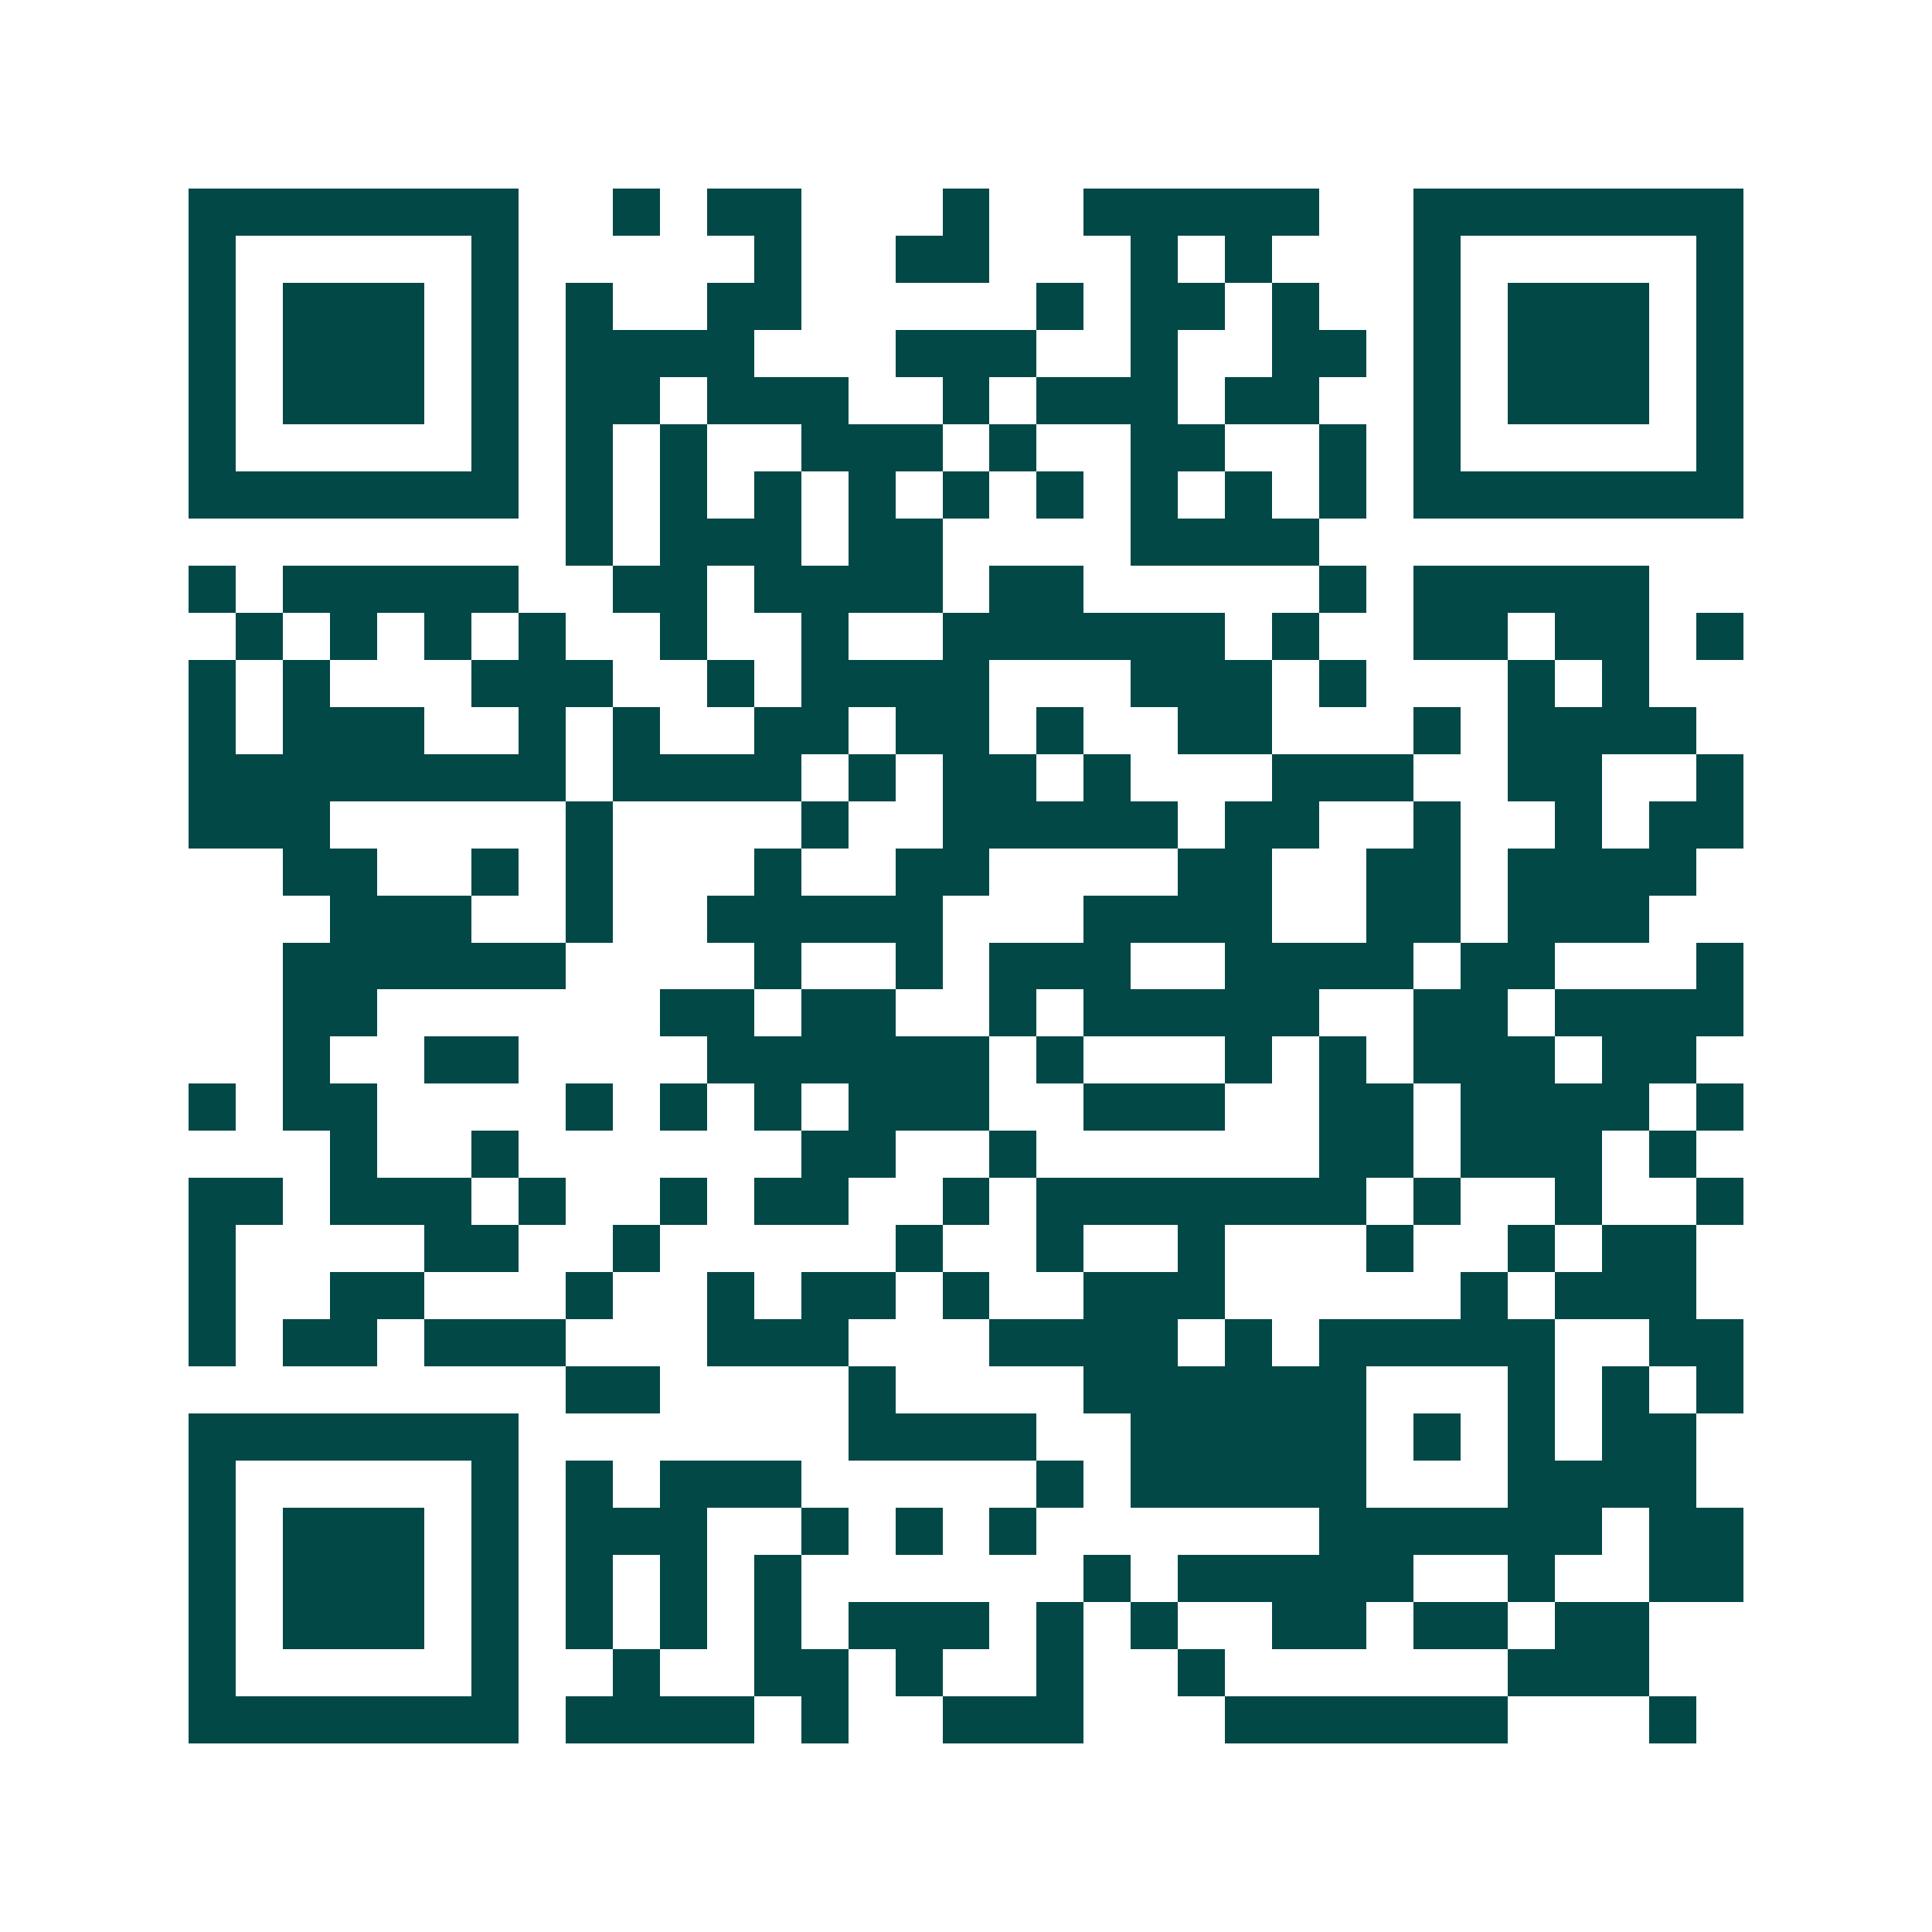 <svg xmlns="http://www.w3.org/2000/svg" width="200" height="200" viewBox="0 0 41 41" shape-rendering="crispEdges"><path fill="#ffffff" d="M0 0h41v41H0z"/><path stroke="#014847" d="M4 4.5h7m2 0h1m1 0h2m3 0h1m2 0h5m2 0h7M4 5.5h1m5 0h1m5 0h1m2 0h2m3 0h1m1 0h1m3 0h1m5 0h1M4 6.5h1m1 0h3m1 0h1m1 0h1m2 0h2m5 0h1m1 0h2m1 0h1m2 0h1m1 0h3m1 0h1M4 7.5h1m1 0h3m1 0h1m1 0h4m3 0h3m2 0h1m2 0h2m1 0h1m1 0h3m1 0h1M4 8.5h1m1 0h3m1 0h1m1 0h2m1 0h3m2 0h1m1 0h3m1 0h2m2 0h1m1 0h3m1 0h1M4 9.5h1m5 0h1m1 0h1m1 0h1m2 0h3m1 0h1m2 0h2m2 0h1m1 0h1m5 0h1M4 10.5h7m1 0h1m1 0h1m1 0h1m1 0h1m1 0h1m1 0h1m1 0h1m1 0h1m1 0h1m1 0h7M12 11.5h1m1 0h3m1 0h2m4 0h4M4 12.5h1m1 0h5m2 0h2m1 0h4m1 0h2m5 0h1m1 0h5M5 13.5h1m1 0h1m1 0h1m1 0h1m2 0h1m2 0h1m2 0h6m1 0h1m2 0h2m1 0h2m1 0h1M4 14.5h1m1 0h1m3 0h3m2 0h1m1 0h4m3 0h3m1 0h1m3 0h1m1 0h1M4 15.5h1m1 0h3m2 0h1m1 0h1m2 0h2m1 0h2m1 0h1m2 0h2m3 0h1m1 0h4M4 16.5h8m1 0h4m1 0h1m1 0h2m1 0h1m3 0h3m2 0h2m2 0h1M4 17.5h3m5 0h1m4 0h1m2 0h5m1 0h2m2 0h1m2 0h1m1 0h2M6 18.5h2m2 0h1m1 0h1m3 0h1m2 0h2m4 0h2m2 0h2m1 0h4M7 19.5h3m2 0h1m2 0h5m3 0h4m2 0h2m1 0h3M6 20.5h6m4 0h1m2 0h1m1 0h3m2 0h4m1 0h2m3 0h1M6 21.5h2m6 0h2m1 0h2m2 0h1m1 0h5m2 0h2m1 0h4M6 22.5h1m2 0h2m4 0h6m1 0h1m3 0h1m1 0h1m1 0h3m1 0h2M4 23.5h1m1 0h2m4 0h1m1 0h1m1 0h1m1 0h3m2 0h3m2 0h2m1 0h4m1 0h1M7 24.5h1m2 0h1m6 0h2m2 0h1m6 0h2m1 0h3m1 0h1M4 25.5h2m1 0h3m1 0h1m2 0h1m1 0h2m2 0h1m1 0h7m1 0h1m2 0h1m2 0h1M4 26.5h1m4 0h2m2 0h1m5 0h1m2 0h1m2 0h1m3 0h1m2 0h1m1 0h2M4 27.5h1m2 0h2m3 0h1m2 0h1m1 0h2m1 0h1m2 0h3m5 0h1m1 0h3M4 28.5h1m1 0h2m1 0h3m3 0h3m3 0h4m1 0h1m1 0h5m2 0h2M12 29.5h2m4 0h1m4 0h6m3 0h1m1 0h1m1 0h1M4 30.5h7m7 0h4m2 0h5m1 0h1m1 0h1m1 0h2M4 31.5h1m5 0h1m1 0h1m1 0h3m5 0h1m1 0h5m3 0h4M4 32.5h1m1 0h3m1 0h1m1 0h3m2 0h1m1 0h1m1 0h1m6 0h6m1 0h2M4 33.5h1m1 0h3m1 0h1m1 0h1m1 0h1m1 0h1m6 0h1m1 0h5m2 0h1m2 0h2M4 34.5h1m1 0h3m1 0h1m1 0h1m1 0h1m1 0h1m1 0h3m1 0h1m1 0h1m2 0h2m1 0h2m1 0h2M4 35.5h1m5 0h1m2 0h1m2 0h2m1 0h1m2 0h1m2 0h1m6 0h3M4 36.5h7m1 0h4m1 0h1m2 0h3m3 0h6m3 0h1"/></svg>
